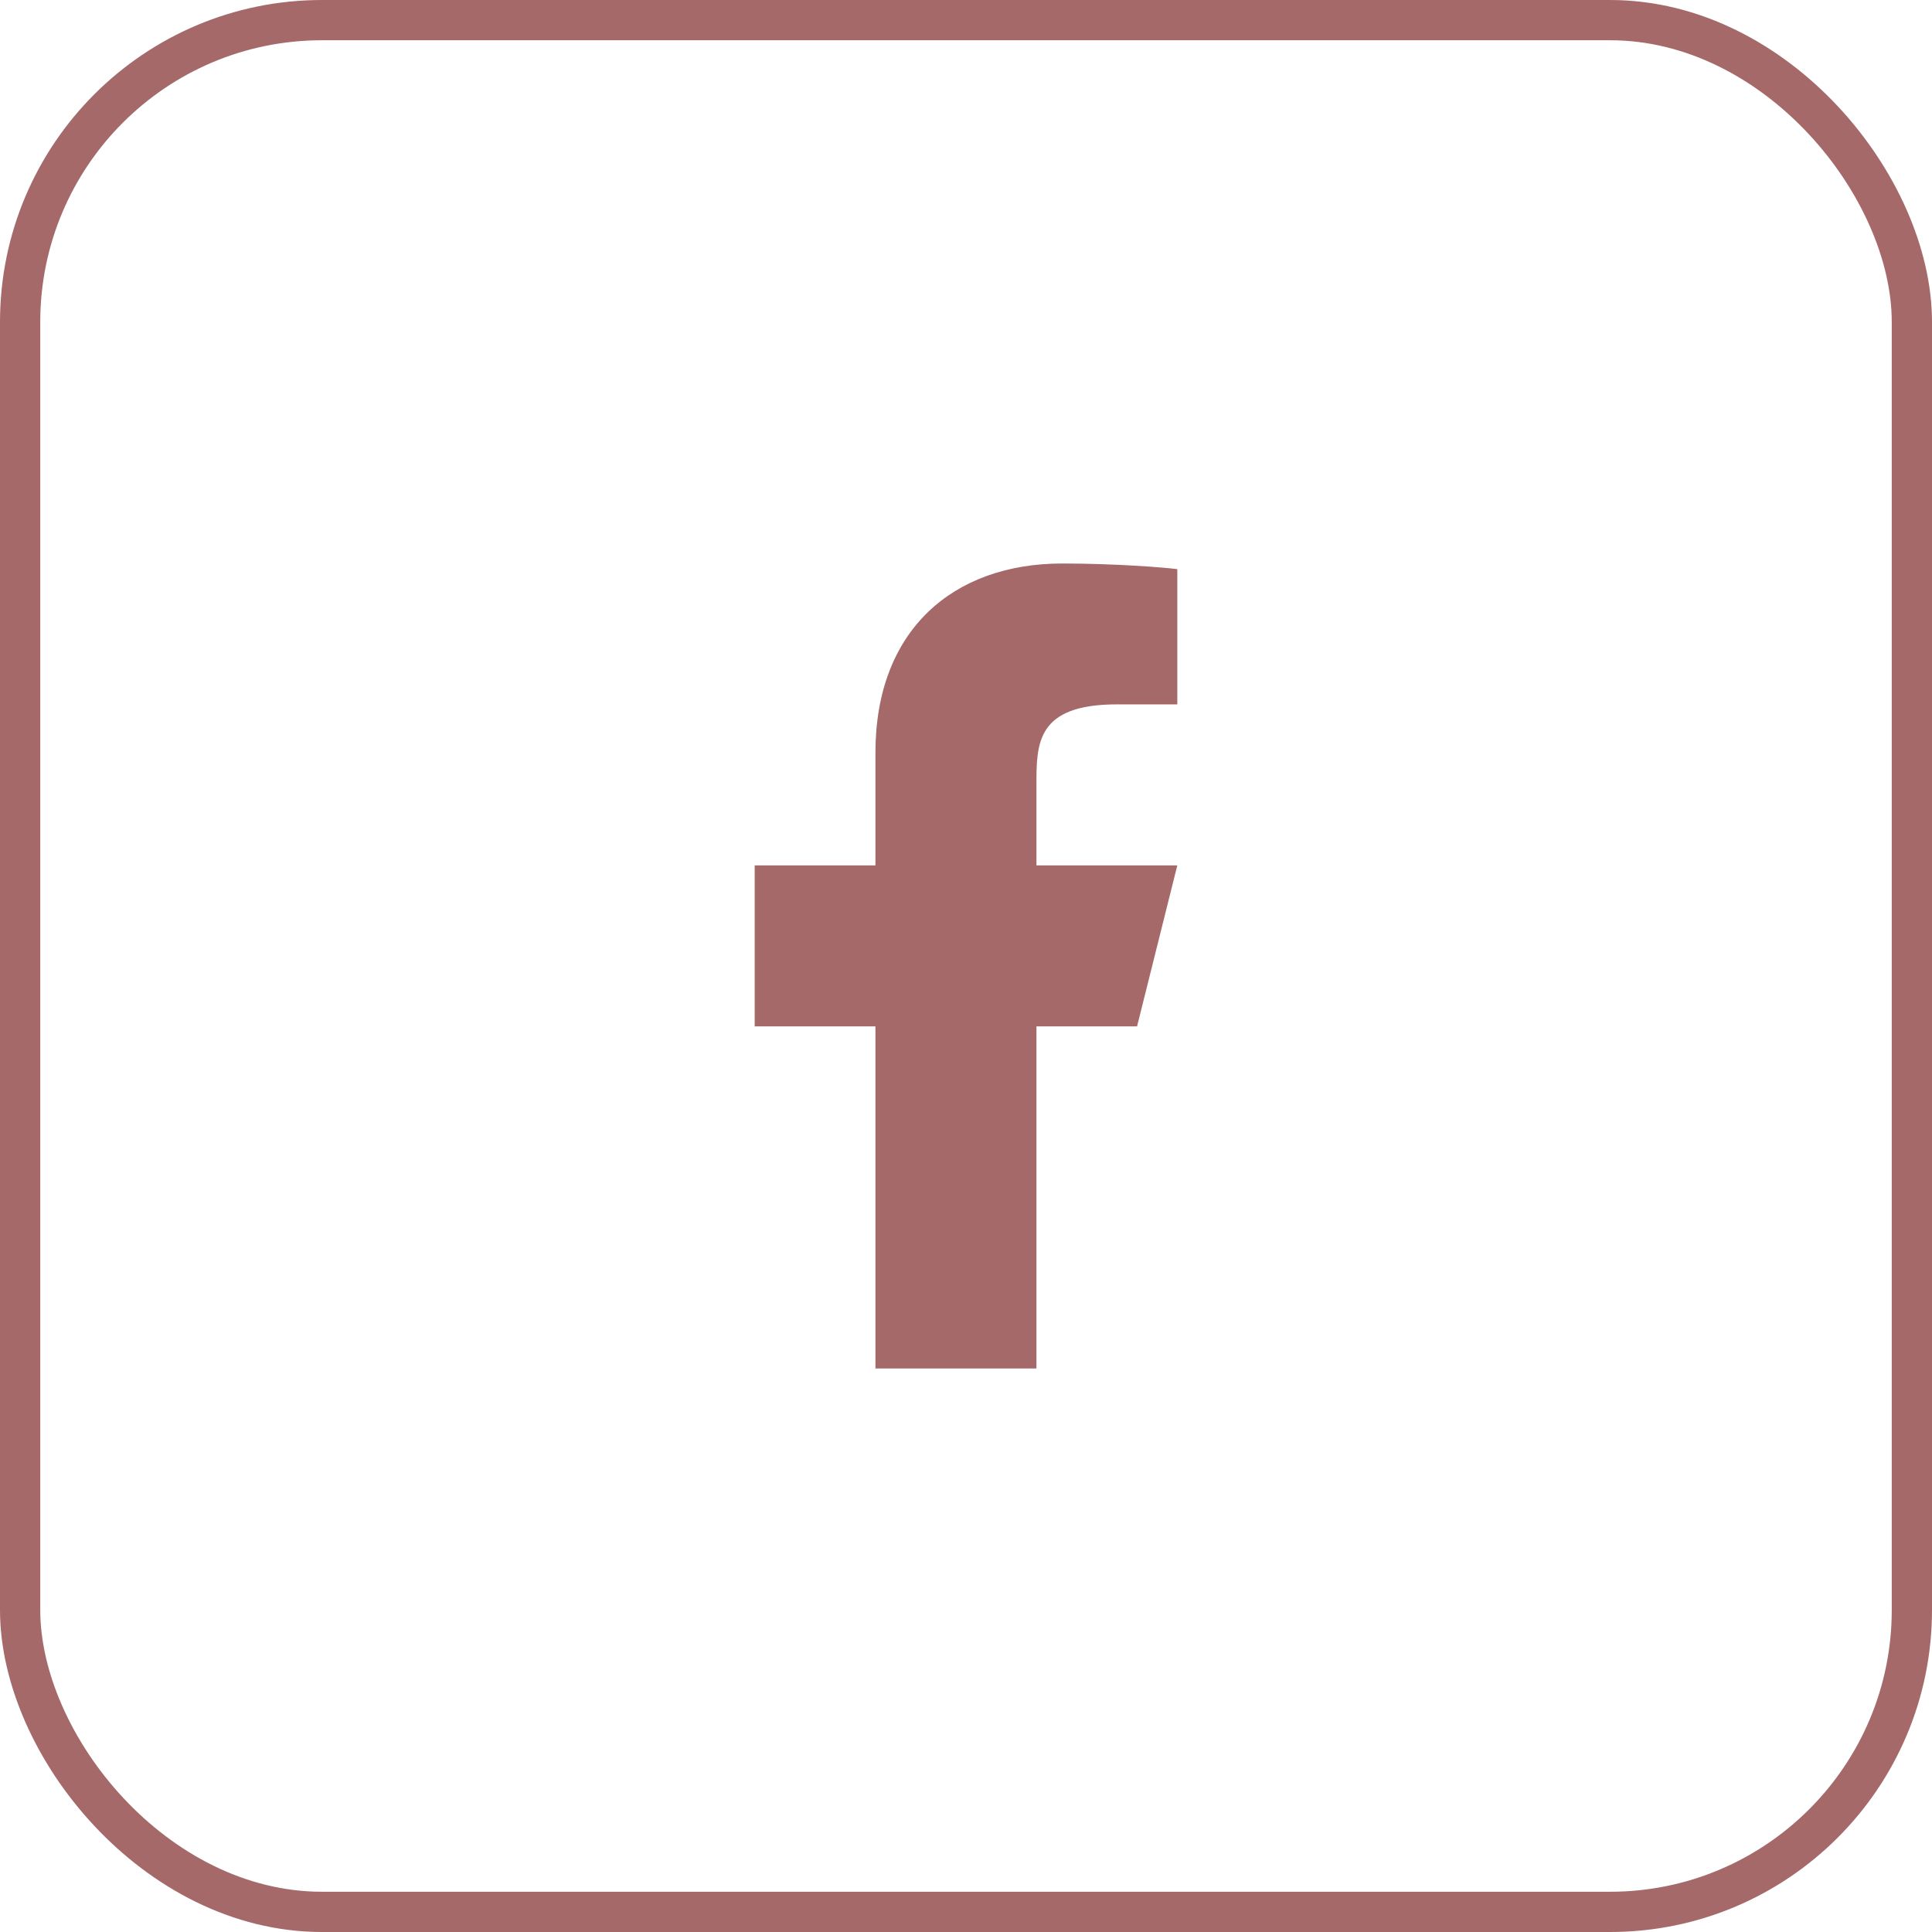 <svg width="48" height="48" viewBox="0 0 48 48" fill="none" xmlns="http://www.w3.org/2000/svg">
<rect x="0.5" y="0.5" width="47" height="47" rx="7.5" stroke="#A66969"/>
<path d="M25.75 25.5H28.25L29.25 21.5H25.75V19.5C25.75 18.471 25.75 17.5 27.75 17.5H29.25V14.14C28.924 14.097 27.693 14 26.393 14C23.678 14 21.75 15.657 21.75 18.7V21.5H18.75V25.5H21.75V34H25.75V25.5Z" fill="#A66969"/>
</svg>
